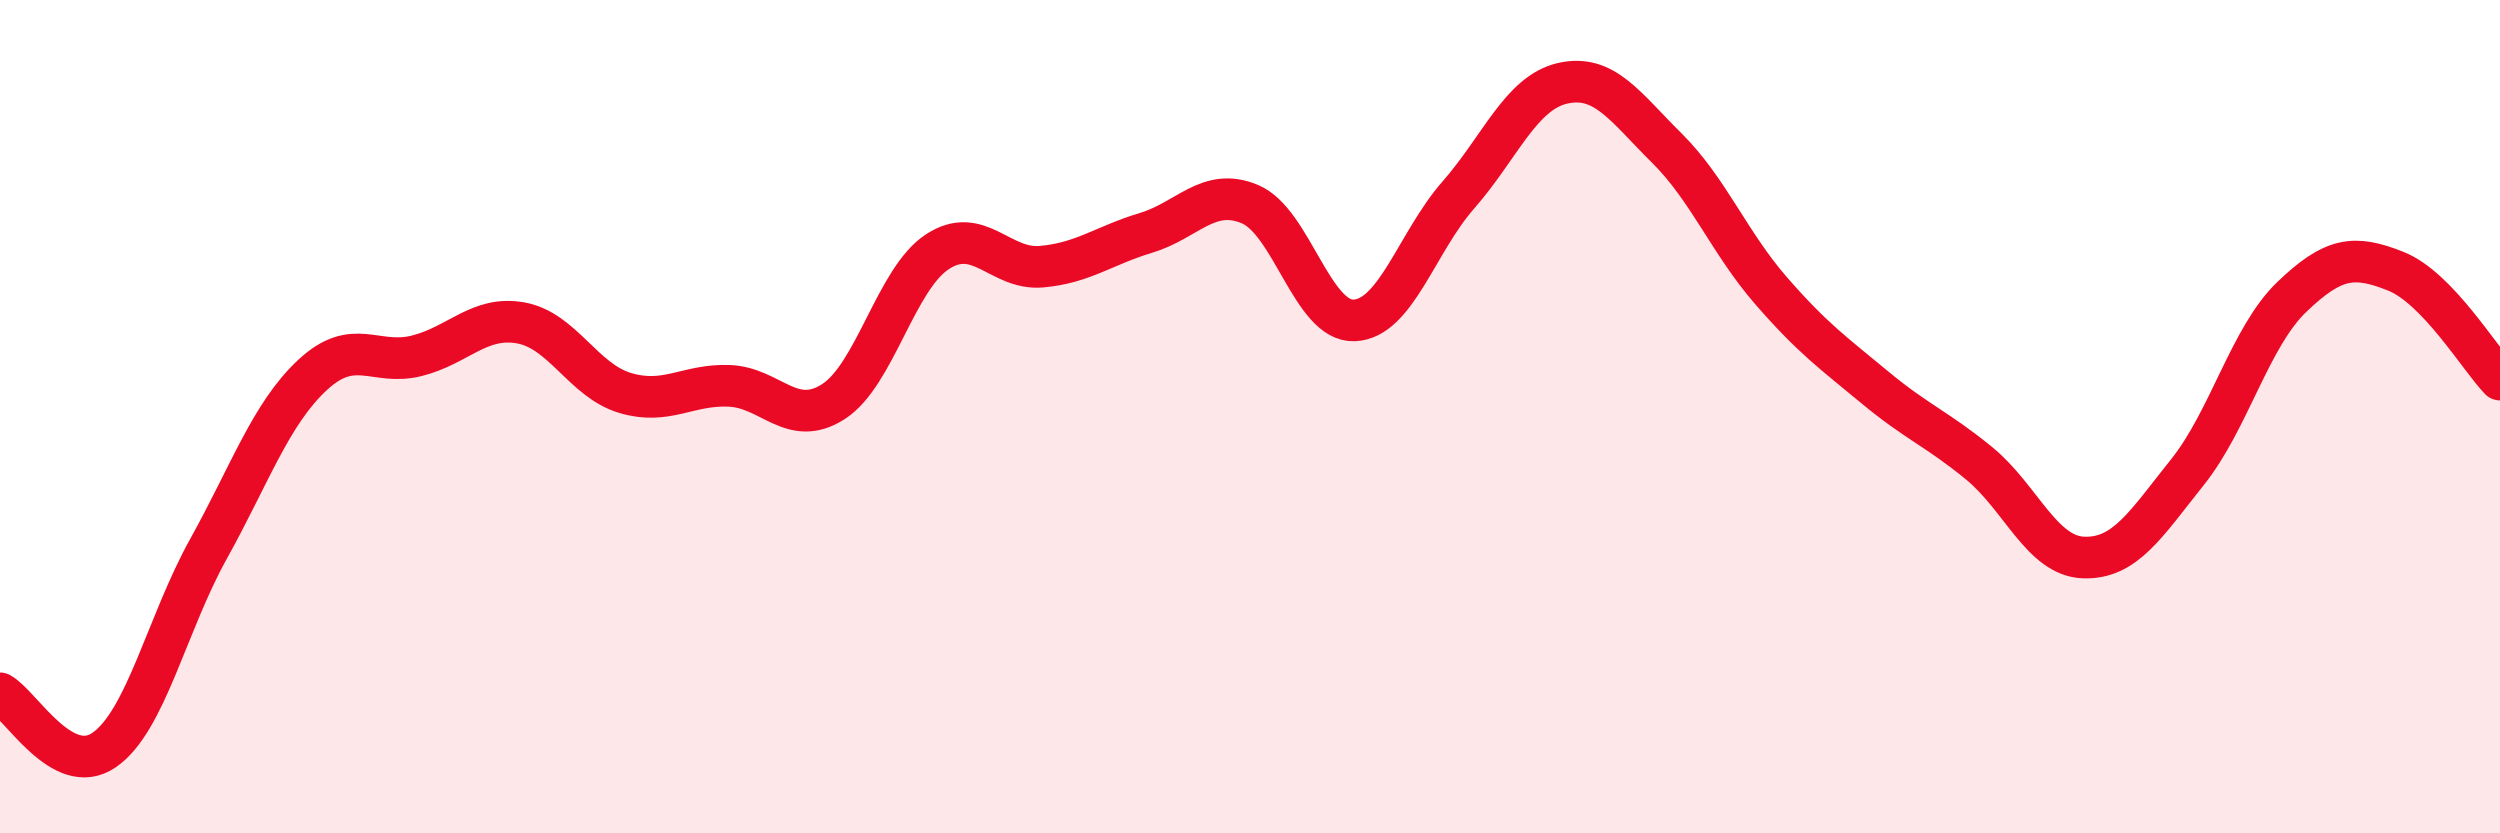 
    <svg width="60" height="20" viewBox="0 0 60 20" xmlns="http://www.w3.org/2000/svg">
      <path
        d="M 0,16.64 C 0.5,16.91 1.5,18.69 2.5,18 C 3.5,17.31 4,14.98 5,13.18 C 6,11.38 6.5,9.93 7.5,9 C 8.5,8.07 9,8.79 10,8.54 C 11,8.29 11.5,7.57 12.5,7.75 C 13.5,7.93 14,9.13 15,9.43 C 16,9.73 16.5,9.22 17.5,9.26 C 18.5,9.3 19,10.28 20,9.64 C 21,9 21.5,6.69 22.5,6.04 C 23.5,5.39 24,6.49 25,6.4 C 26,6.31 26.5,5.89 27.5,5.59 C 28.5,5.29 29,4.48 30,4.9 C 31,5.32 31.5,7.73 32.5,7.69 C 33.5,7.65 34,5.82 35,4.68 C 36,3.54 36.5,2.23 37.5,2 C 38.5,1.77 39,2.56 40,3.55 C 41,4.54 41.5,5.82 42.5,6.97 C 43.5,8.12 44,8.47 45,9.3 C 46,10.13 46.5,10.3 47.5,11.12 C 48.5,11.94 49,13.34 50,13.38 C 51,13.42 51.5,12.58 52.5,11.33 C 53.5,10.08 54,8.09 55,7.13 C 56,6.17 56.5,6.11 57.5,6.51 C 58.5,6.91 59.5,8.59 60,9.11L60 20L0 20Z"
        fill="#EB0A25"
        opacity="0.1"
        stroke-linecap="round"
        stroke-linejoin="round"
      />
      <path
        d="M 0,16.64 C 0.5,16.91 1.5,18.69 2.5,18 C 3.5,17.31 4,14.98 5,13.18 C 6,11.38 6.5,9.93 7.5,9 C 8.5,8.07 9,8.79 10,8.54 C 11,8.29 11.5,7.57 12.5,7.75 C 13.5,7.93 14,9.13 15,9.43 C 16,9.73 16.5,9.22 17.5,9.26 C 18.5,9.3 19,10.28 20,9.64 C 21,9 21.5,6.69 22.5,6.04 C 23.5,5.39 24,6.49 25,6.4 C 26,6.31 26.5,5.89 27.5,5.59 C 28.5,5.29 29,4.48 30,4.9 C 31,5.32 31.5,7.73 32.5,7.69 C 33.5,7.65 34,5.82 35,4.68 C 36,3.54 36.5,2.23 37.5,2 C 38.5,1.77 39,2.56 40,3.55 C 41,4.54 41.5,5.82 42.5,6.97 C 43.5,8.12 44,8.47 45,9.3 C 46,10.13 46.5,10.3 47.5,11.12 C 48.5,11.94 49,13.34 50,13.38 C 51,13.42 51.5,12.58 52.5,11.33 C 53.5,10.08 54,8.09 55,7.13 C 56,6.17 56.5,6.11 57.5,6.51 C 58.5,6.91 59.5,8.59 60,9.11"
        stroke="#EB0A25"
        stroke-width="1"
        fill="none"
        stroke-linecap="round"
        stroke-linejoin="round"
      />
    </svg>
  